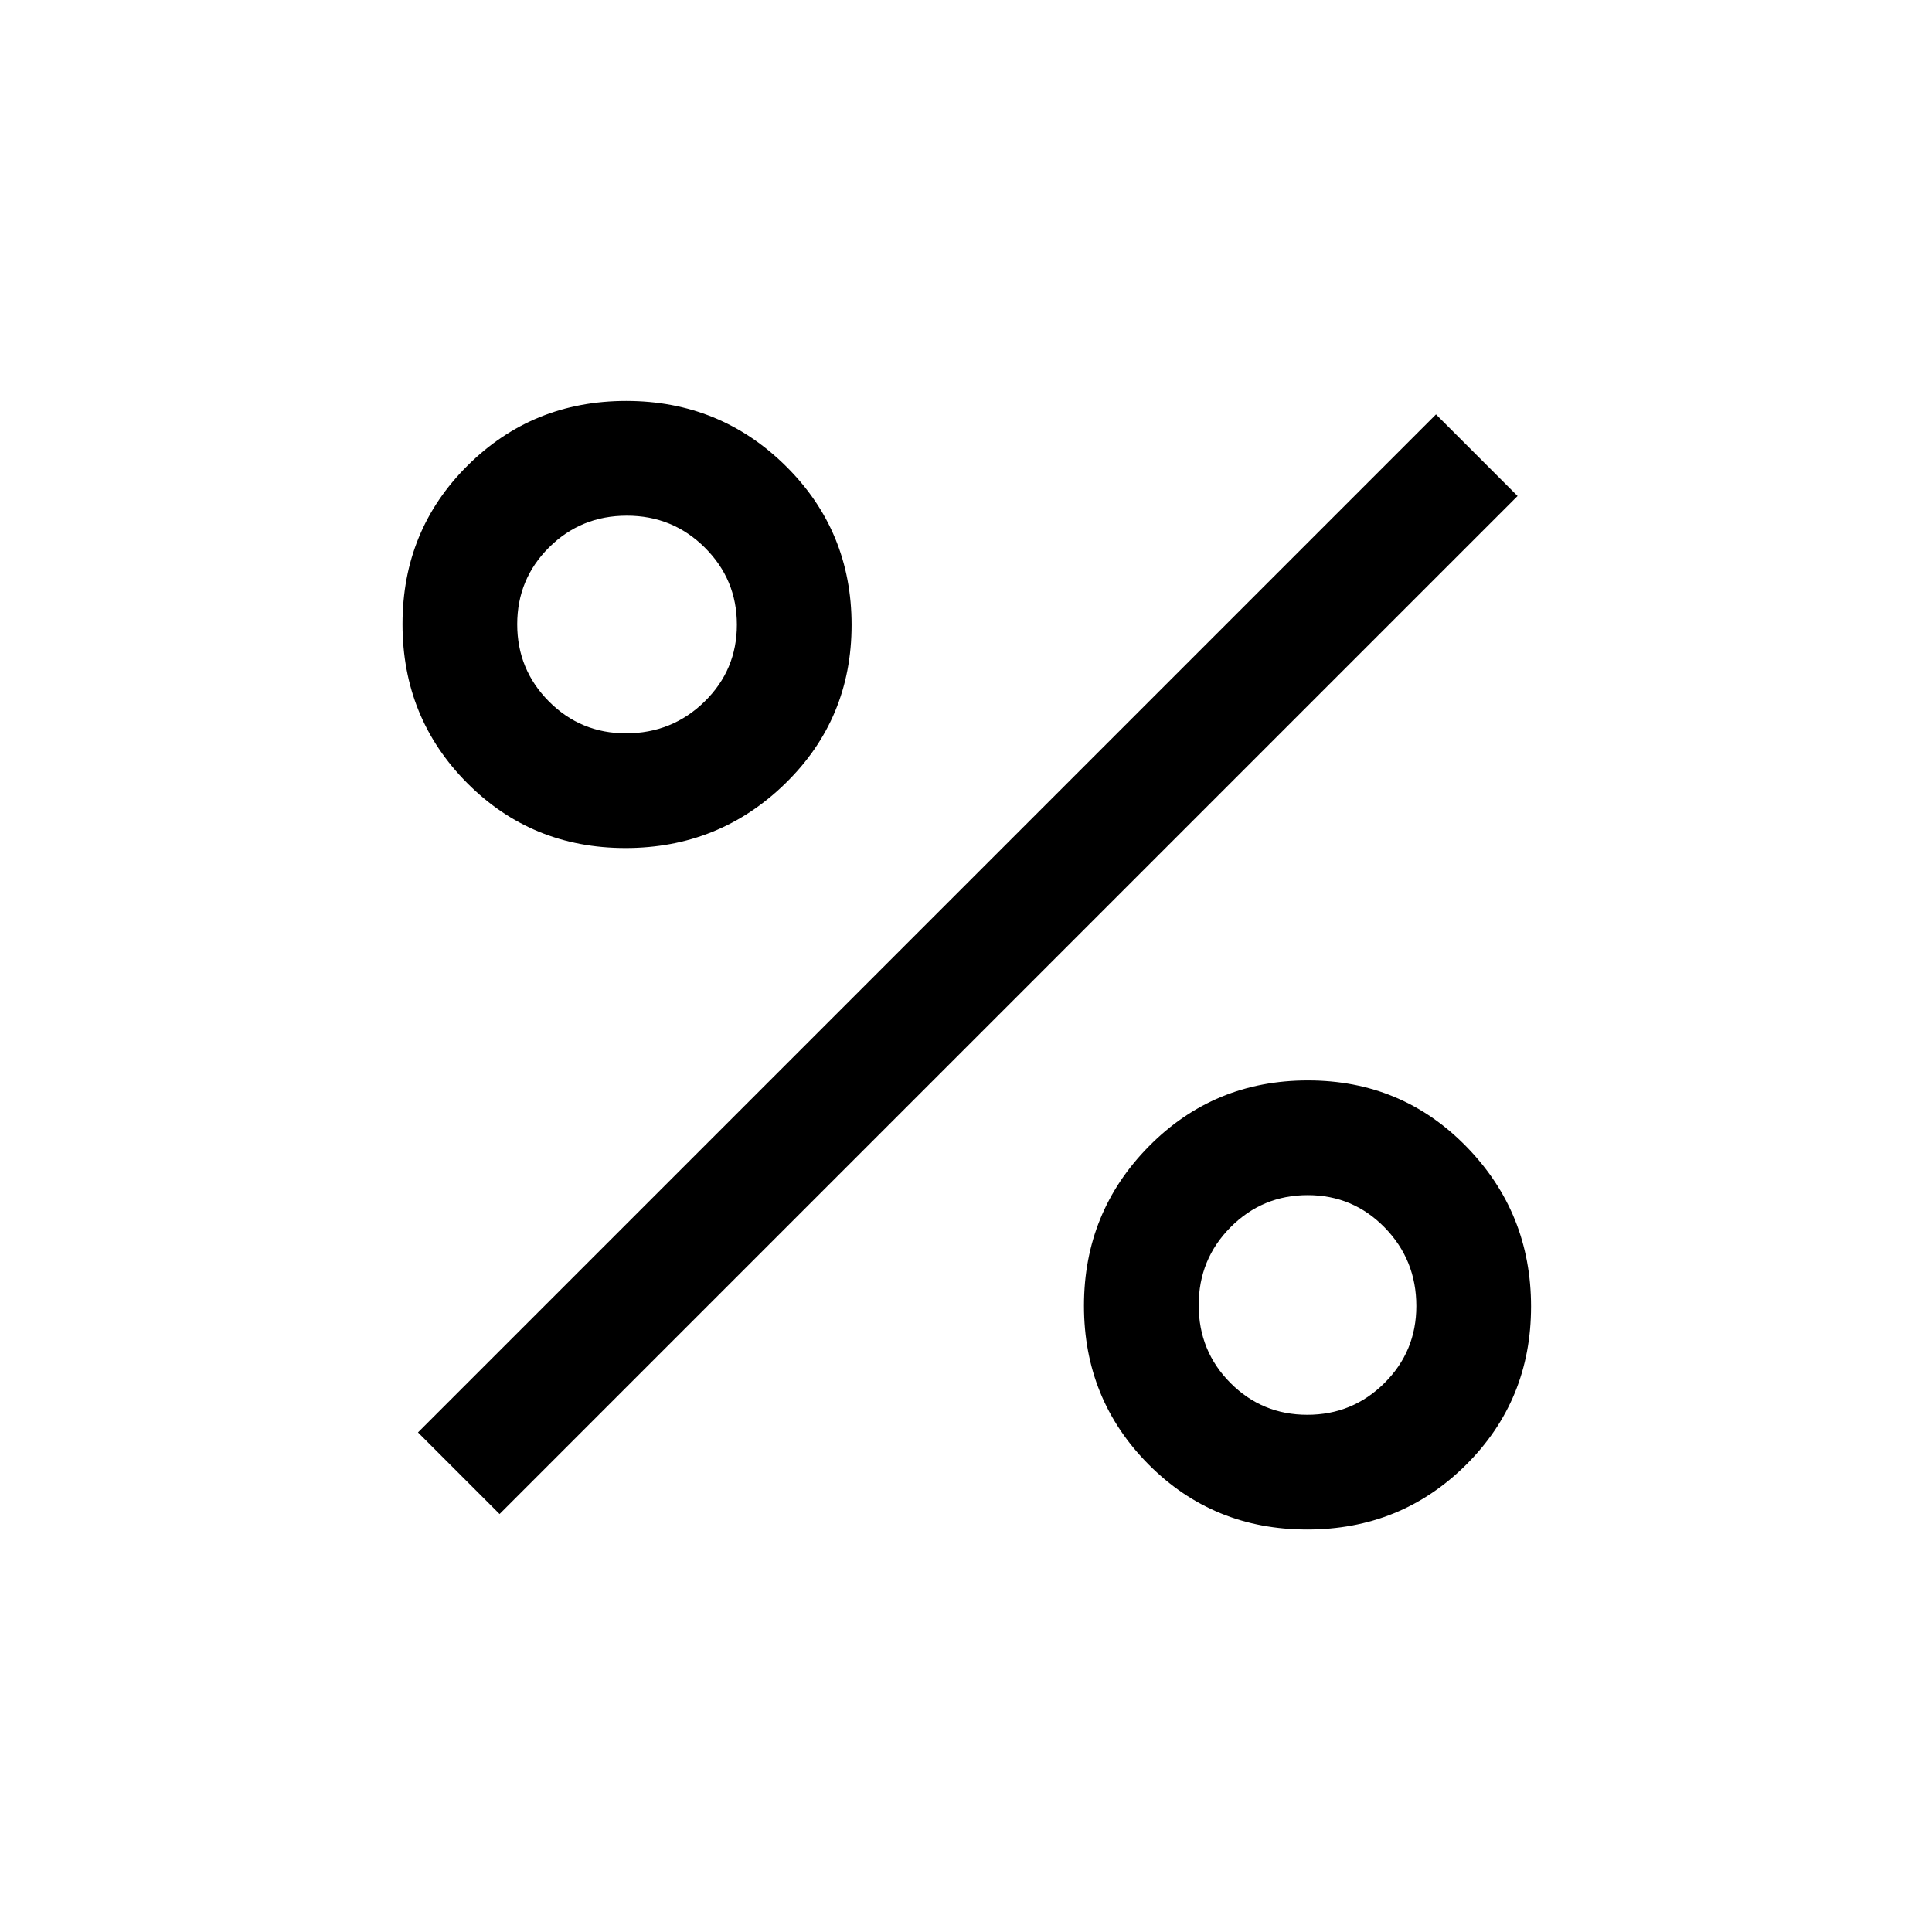 <svg fill="#000000" width="20px" viewBox="0 -960 960 960" height="20px" xmlns="http://www.w3.org/2000/svg"><path d="M310.78-538.62q-46.55 0-78.66-32.31Q200-603.25 200-649.89q0-46.65 32.32-78.76 32.31-32.12 78.87-32.12 46.55 0 79.26 32.32 32.7 32.32 32.7 78.96 0 46.64-32.9 78.76-32.91 32.11-79.47 32.11Zm.25-57q22.93 0 39.03-15.74 16.09-15.74 16.09-38.23 0-22.49-15.94-38.33-15.95-15.85-38.73-15.85-22.79 0-38.63 15.74Q257-672.29 257-649.8q0 22.49 15.76 38.34 15.76 15.84 38.27 15.84ZM649.49-200q-46.64 0-78.76-32.32-32.11-32.31-32.11-78.87 0-46.55 32.31-79.26 32.32-32.7 78.96-32.7 46.65 0 78.76 32.9 32.12 32.91 32.12 79.47 0 46.55-32.32 78.66Q696.13-200 649.49-200Zm.1-57q22.49 0 38.33-15.76 15.85-15.76 15.85-38.27 0-22.93-15.74-39.03-15.74-16.09-38.23-16.09-22.49 0-38.34 15.94-15.84 15.95-15.84 38.73 0 22.79 15.74 38.63Q627.1-257 649.59-257Zm-401.36 49.31-40.54-40.54 505.85-505.85 40.54 40.54-505.85 505.85Z"></path></svg>